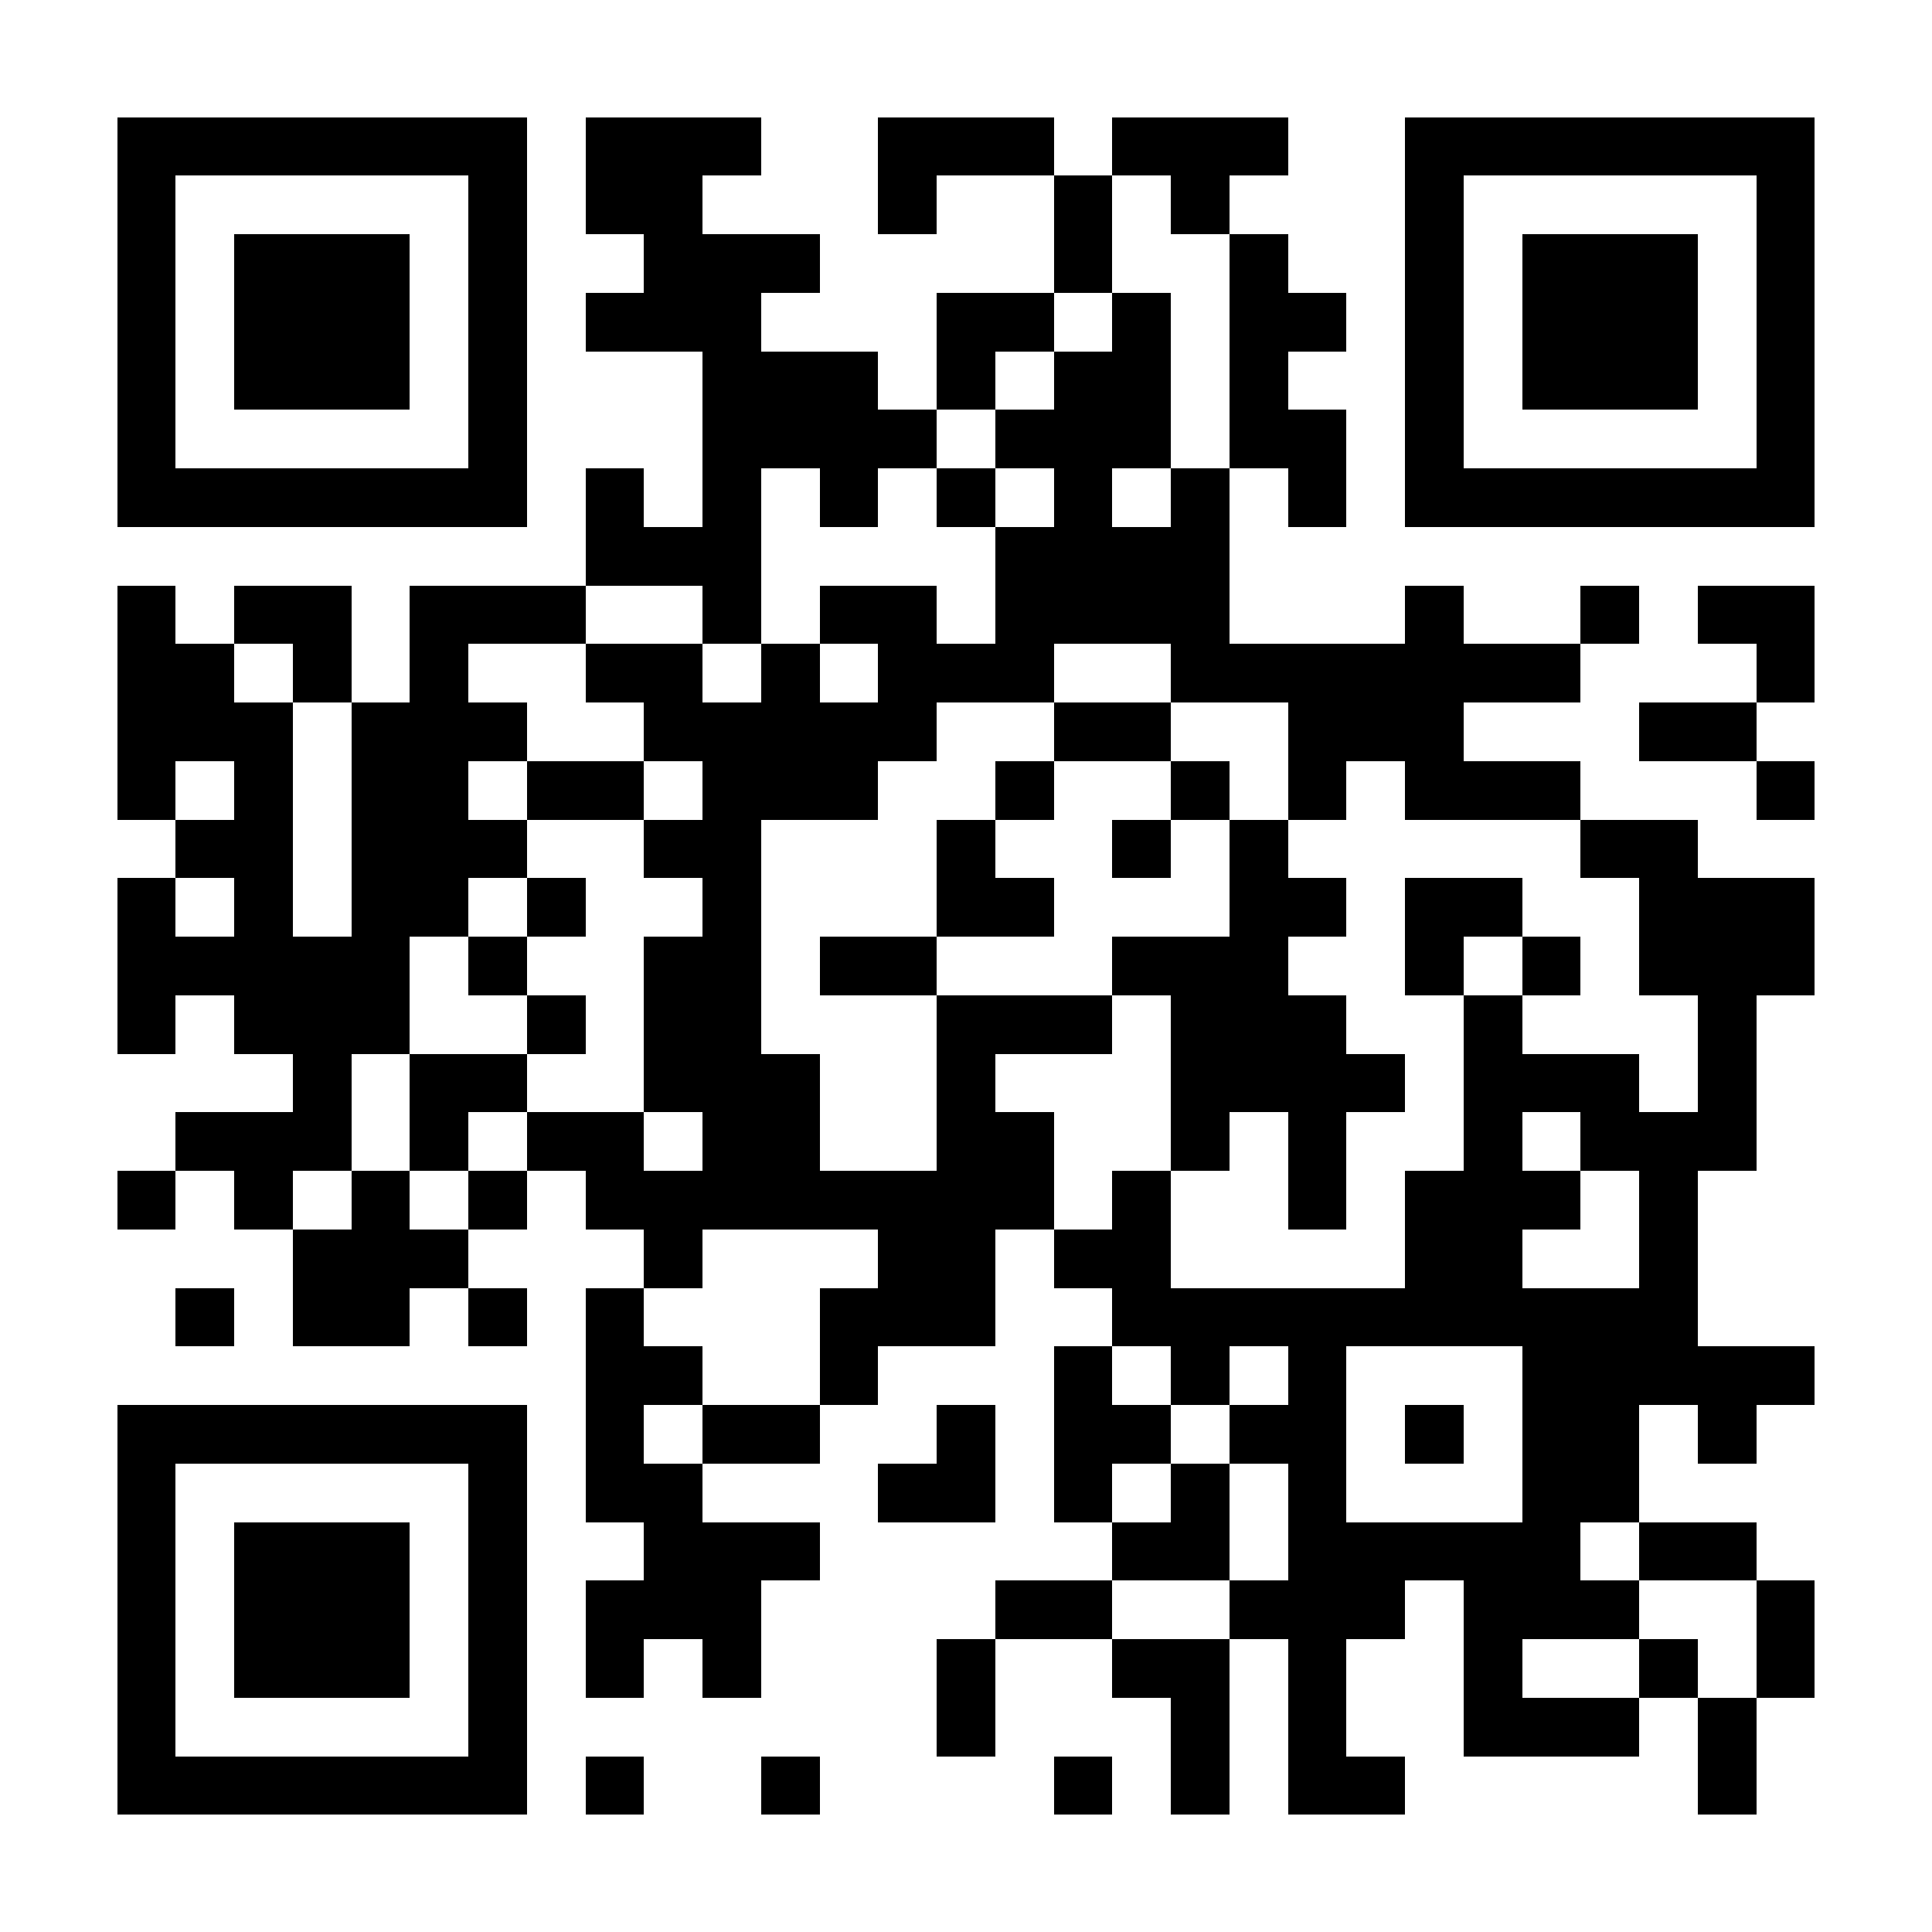 <?xml version="1.0" encoding="UTF-8"?>
<!DOCTYPE svg PUBLIC '-//W3C//DTD SVG 1.0//EN'
          'http://www.w3.org/TR/2001/REC-SVG-20010904/DTD/svg10.dtd'>
<svg fill="#fff" height="33" shape-rendering="crispEdges" style="fill: #fff;" viewBox="0 0 33 33" width="33" xmlns="http://www.w3.org/2000/svg" xmlns:xlink="http://www.w3.org/1999/xlink"
><path d="M0 0h33v33H0z"
  /><path d="M2 2.5h7m1 0h3m2 0h3m1 0h3m2 0h7M2 3.5h1m5 0h1m1 0h2m3 0h1m2 0h1m1 0h1m3 0h1m5 0h1M2 4.5h1m1 0h3m1 0h1m2 0h3m4 0h1m2 0h1m2 0h1m1 0h3m1 0h1M2 5.5h1m1 0h3m1 0h1m1 0h3m3 0h2m1 0h1m1 0h2m1 0h1m1 0h3m1 0h1M2 6.5h1m1 0h3m1 0h1m3 0h3m1 0h1m1 0h2m1 0h1m2 0h1m1 0h3m1 0h1M2 7.5h1m5 0h1m3 0h4m1 0h3m1 0h2m1 0h1m5 0h1M2 8.5h7m1 0h1m1 0h1m1 0h1m1 0h1m1 0h1m1 0h1m1 0h1m1 0h7M10 9.5h3m4 0h4M2 10.5h1m1 0h2m1 0h3m2 0h1m1 0h2m1 0h4m3 0h1m2 0h1m1 0h2M2 11.5h2m1 0h1m1 0h1m2 0h2m1 0h1m1 0h3m2 0h7m3 0h1M2 12.5h3m1 0h3m2 0h5m2 0h2m2 0h3m3 0h2M2 13.5h1m1 0h1m1 0h2m1 0h2m1 0h3m2 0h1m2 0h1m1 0h1m1 0h3m3 0h1M3 14.5h2m1 0h3m2 0h2m3 0h1m2 0h1m1 0h1m5 0h2M2 15.5h1m1 0h1m1 0h2m1 0h1m2 0h1m3 0h2m3 0h2m1 0h2m2 0h3M2 16.5h5m1 0h1m2 0h2m1 0h2m3 0h3m2 0h1m1 0h1m1 0h3M2 17.5h1m1 0h3m2 0h1m1 0h2m3 0h3m1 0h3m2 0h1m3 0h1M5 18.5h1m1 0h2m2 0h3m2 0h1m3 0h4m1 0h3m1 0h1M3 19.5h3m1 0h1m1 0h2m1 0h2m2 0h2m2 0h1m1 0h1m2 0h1m1 0h3M2 20.5h1m1 0h1m1 0h1m1 0h1m1 0h8m1 0h1m2 0h1m1 0h3m1 0h1M5 21.5h3m3 0h1m3 0h2m1 0h2m4 0h2m2 0h1M3 22.5h1m1 0h2m1 0h1m1 0h1m3 0h3m2 0h10M10 23.5h2m2 0h1m3 0h1m1 0h1m1 0h1m3 0h5M2 24.5h7m1 0h1m1 0h2m2 0h1m1 0h2m1 0h2m1 0h1m1 0h2m1 0h1M2 25.5h1m5 0h1m1 0h2m3 0h2m1 0h1m1 0h1m1 0h1m3 0h2M2 26.5h1m1 0h3m1 0h1m2 0h3m5 0h2m1 0h5m1 0h2M2 27.5h1m1 0h3m1 0h1m1 0h3m4 0h2m2 0h3m1 0h3m2 0h1M2 28.5h1m1 0h3m1 0h1m1 0h1m1 0h1m3 0h1m2 0h2m1 0h1m2 0h1m2 0h1m1 0h1M2 29.5h1m5 0h1m7 0h1m3 0h1m1 0h1m2 0h3m1 0h1M2 30.5h7m1 0h1m2 0h1m4 0h1m1 0h1m1 0h2m5 0h1" stroke="#000"
/></svg
>
